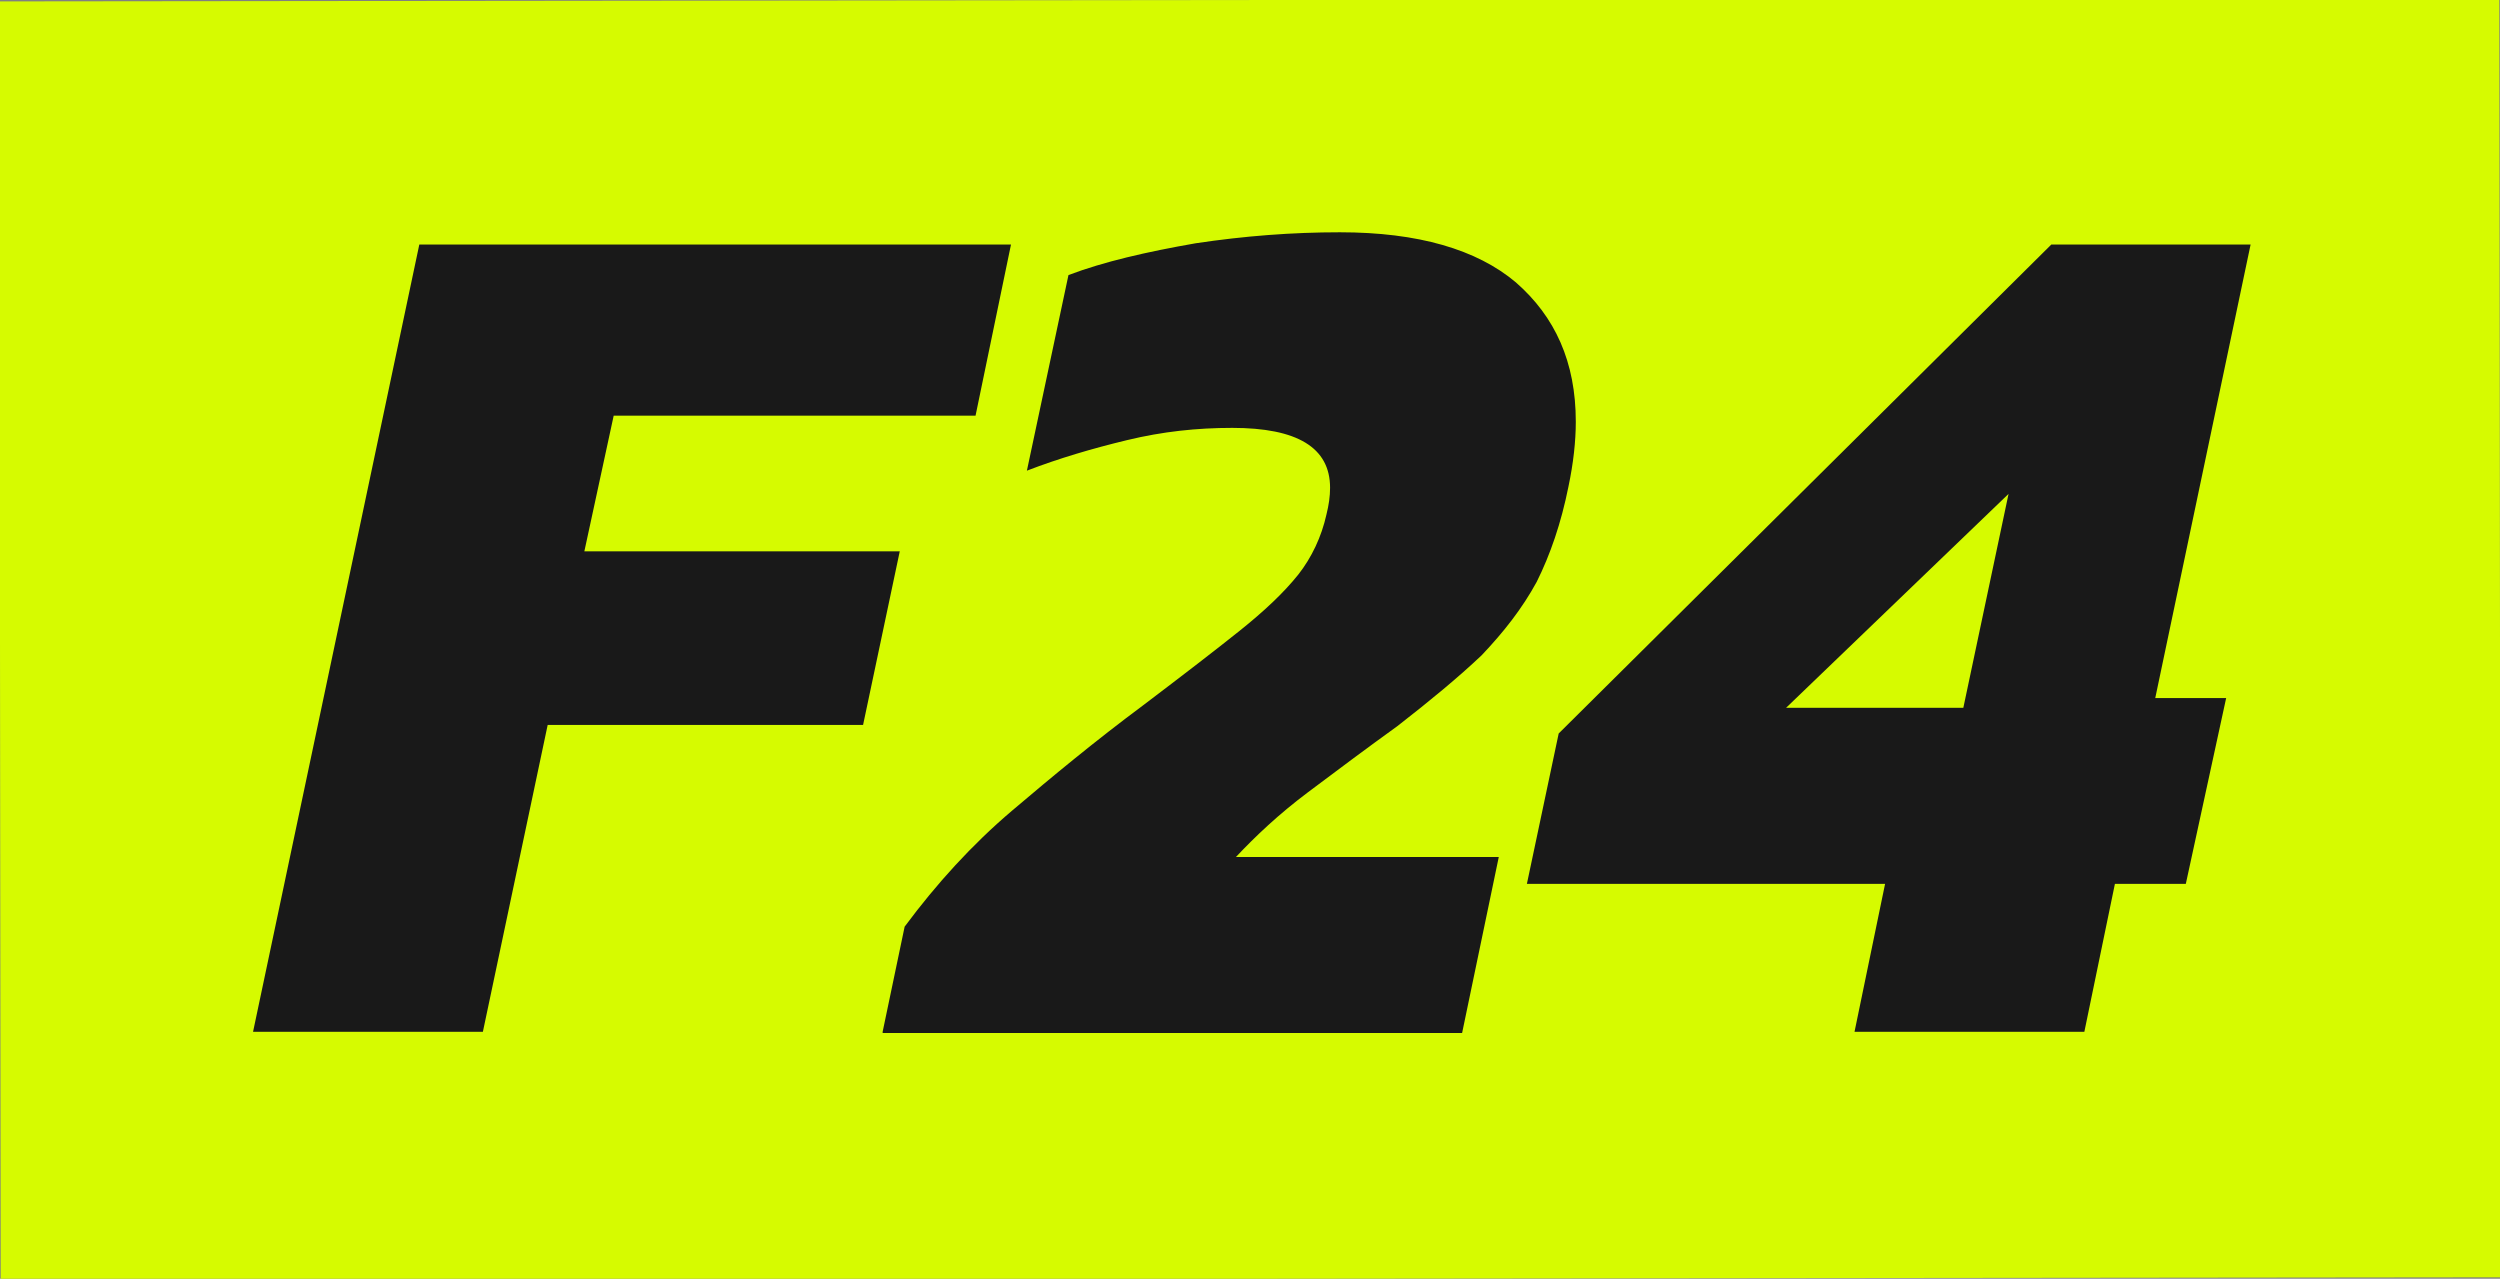 <?xml version="1.0" encoding="utf-8"?>
<!-- Generator: Adobe Illustrator 19.0.0, SVG Export Plug-In . SVG Version: 6.00 Build 0)  -->
<svg version="1.1" id="Layer_1" xmlns="http://www.w3.org/2000/svg" xmlns:xlink="http://www.w3.org/1999/xlink" x="0px" y="0px"
	 viewBox="0 0 204.5 104.6" style="enable-background:new 0 0 204.5 104.6;" xml:space="preserve">
<rect x="0" y="0" width="204.5" height="104.6" fill="#808080" stroke="none"/>
<style type="text/css">
	.st0{fill:#D6FB00;}
	.st1{fill:#191919;}
</style>
<rect id="XMLID_19_" x="0" y="0" transform="matrix(1 -1.135115e-003 1.135115e-003 1 -5.931729e-002 0.116)" class="st0" width="204.5" height="104.6"/>
<path id="XMLID_9_" class="st1" d="M151.7,84.4l2.5-12.1h-29.3l2.6-12.3l40.3-40h16.3l-7.8,37.1h5.8l-3.3,15.2H173l-2.5,12.1H151.7z
	 M146.1,57.9h14.5l3.7-17.5L146.1,57.9z"/>
<path id="XMLID_167_" class="st1" d="M20.7,84.4L34.3,20h48.4l-2.9,14H50.2l-2.4,11.1h25.8l-3,14.2H44.8l-5.3,25.1H20.7z"/>
<path id="XMLID_7_" class="st1" d="M72.2,84.4l1.8-8.6c2.6-3.5,5.5-6.7,8.8-9.5c3.3-2.8,6.8-5.7,10.7-8.6c3.3-2.5,5.9-4.5,7.9-6.1
	c2-1.6,3.6-3.1,4.8-4.6c1.1-1.4,1.9-3.1,2.3-4.9c0.2-0.8,0.3-1.5,0.3-2.2c0-3.3-2.7-4.9-8-4.9c-2.9,0-5.7,0.3-8.6,1
	c-2.9,0.7-5.6,1.5-8.2,2.5l3.4-16c2.9-1.1,6.4-1.9,10.4-2.6c4-0.6,7.9-0.9,11.8-0.9c6.4,0,11.2,1.4,14.4,4.1
	c3.2,2.8,4.9,6.5,4.9,11.4c0,1.6-0.2,3.4-0.6,5.3c-0.6,3-1.5,5.6-2.6,7.8c-1.2,2.2-2.7,4.1-4.5,6c-1.9,1.8-4.2,3.7-6.9,5.8
	c-2.5,1.8-4.9,3.6-7.3,5.4c-2.4,1.8-4.3,3.6-5.9,5.3h21.5l-3,14.4H72.2z"/>
</svg>
